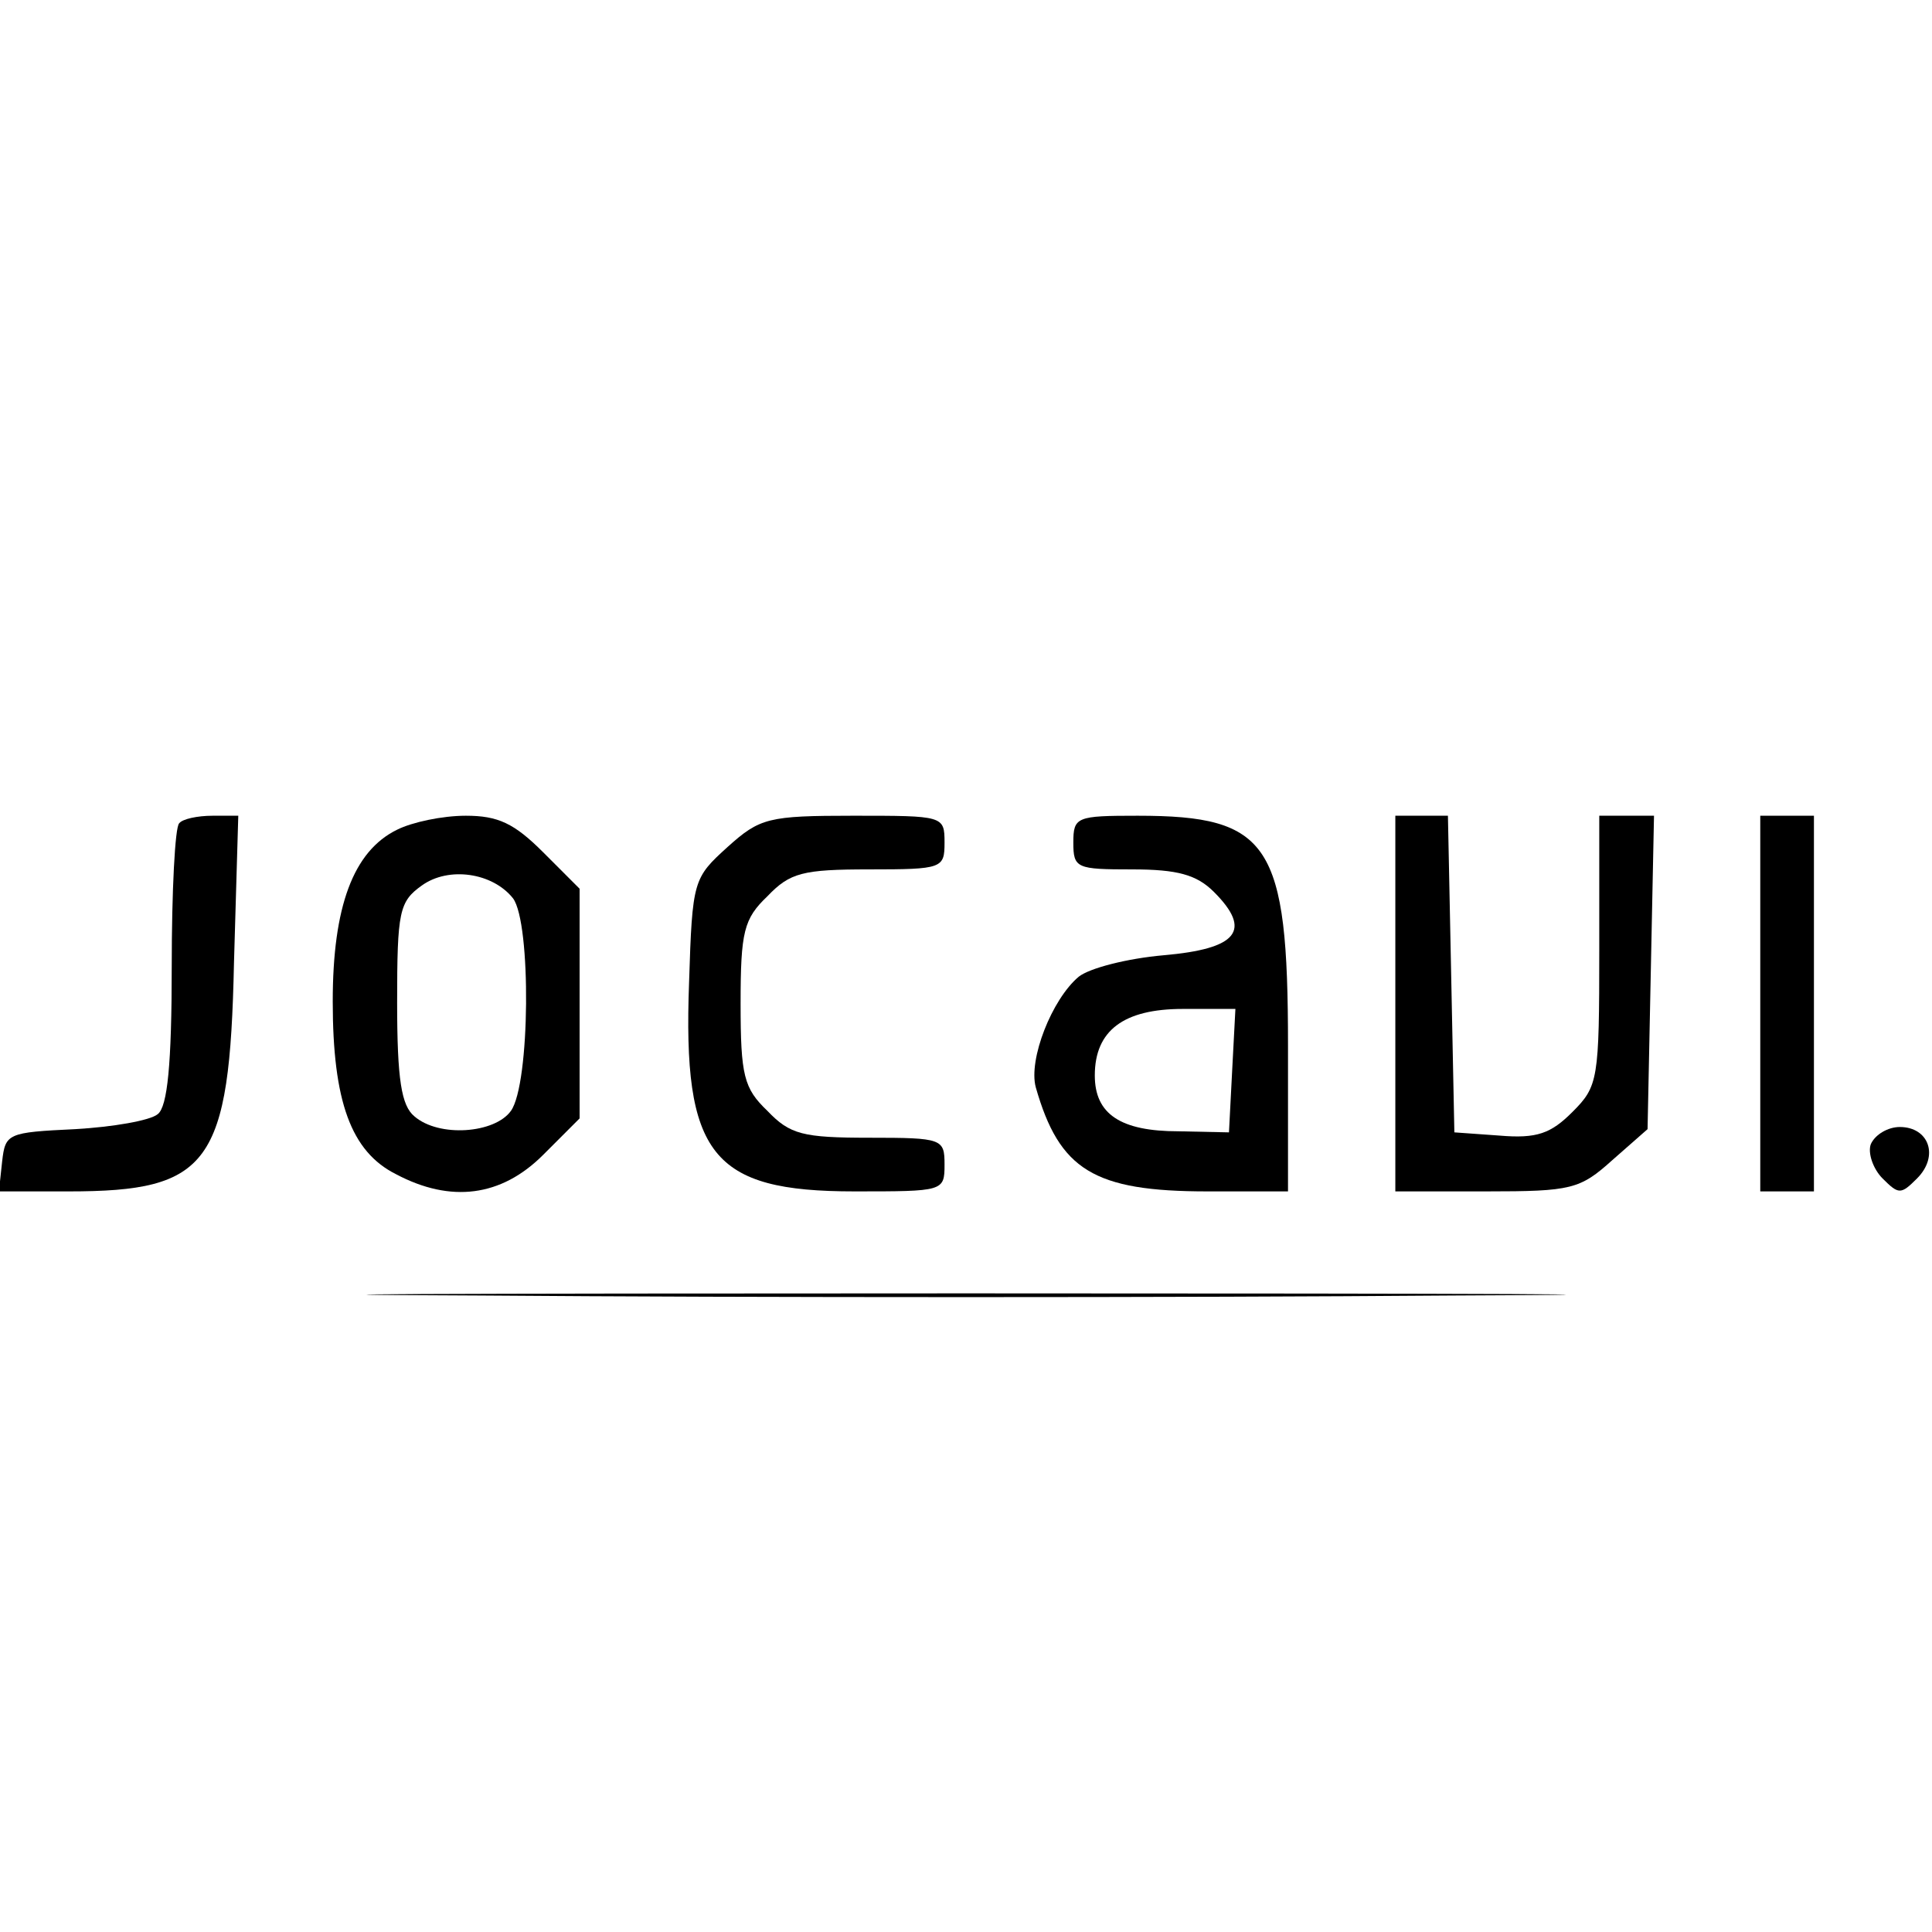 <?xml version="1.0" standalone="no"?>
<!DOCTYPE svg PUBLIC "-//W3C//DTD SVG 20010904//EN"
 "http://www.w3.org/TR/2001/REC-SVG-20010904/DTD/svg10.dtd">
<svg version="1.0" xmlns="http://www.w3.org/2000/svg"
 width="180pt" height="180pt" viewBox="0 0 180 180"
 preserveAspectRatio="xMidYMid meet">
<g transform="translate(0,180) scale(0.1,-0.1)"
fill="#000000" stroke="none">
<path d="M167 1033 c-4 -3 -7 -64 -7 -133 0 -92 -4 -131 -13 -138 -7 -6 -42
-12 -77 -14 -63 -3 -65 -4 -68 -30 l-3 -28 65 0 c131 0 150 25 154 213 l4 137
-24 0 c-14 0 -28 -3 -31 -7z"/>
<path d="M370 1027 c-41 -20 -60 -72 -60 -160 0 -93 17 -140 59 -161 51 -27
98 -21 137 18 l34 34 0 107 0 107 -34 34 c-27 27 -42 34 -72 34 -22 0 -50 -6
-64 -13z m108 -64 c17 -23 16 -173 -2 -198 -15 -21 -67 -25 -90 -5 -12 10 -16
34 -16 106 0 85 2 94 23 109 25 18 66 12 85 -12z"/>
<path d="M678 1011 c-32 -29 -33 -31 -36 -126 -6 -161 21 -195 154 -195 83 0
84 0 84 25 0 24 -2 25 -70 25 -62 0 -74 3 -95 25 -22 21 -25 33 -25 100 0 67
3 79 25 100 21 22 33 25 95 25 68 0 70 1 70 25 0 25 -1 25 -85 25 -79 0 -87
-2 -117 -29z"/>
<path d="M1000 1015 c0 -24 3 -25 55 -25 42 0 60 -5 76 -21 36 -36 22 -53 -47
-59 -34 -3 -69 -12 -79 -20 -25 -21 -47 -77 -40 -103 22 -77 54 -97 160 -97
l75 0 0 136 c0 188 -17 214 -140 214 -57 0 -60 -1 -60 -25z m148 -212 l-3 -58
-47 1 c-54 0 -78 16 -78 52 0 42 27 62 82 62 l49 0 -3 -57z"/>
<path d="M1300 865 l0 -175 85 0 c79 0 87 2 117 29 l33 29 3 146 3 146 -25 0
-26 0 0 -125 c0 -121 -1 -127 -25 -151 -20 -20 -33 -25 -68 -22 l-42 3 -3 148
-3 147 -24 0 -25 0 0 -175z"/>
<path d="M1640 865 l0 -175 25 0 25 0 0 175 0 175 -25 0 -25 0 0 -175z"/>
<path d="M1743 734 c-3 -8 2 -23 11 -32 15 -15 17 -15 32 0 21 21 11 48 -16
48 -11 0 -23 -7 -27 -16z"/>
<path d="M448 593 c248 -2 656 -2 905 0 248 1 45 2 -453 2 -498 0 -701 -1
-452 -2z"/>
</g>
</svg>
